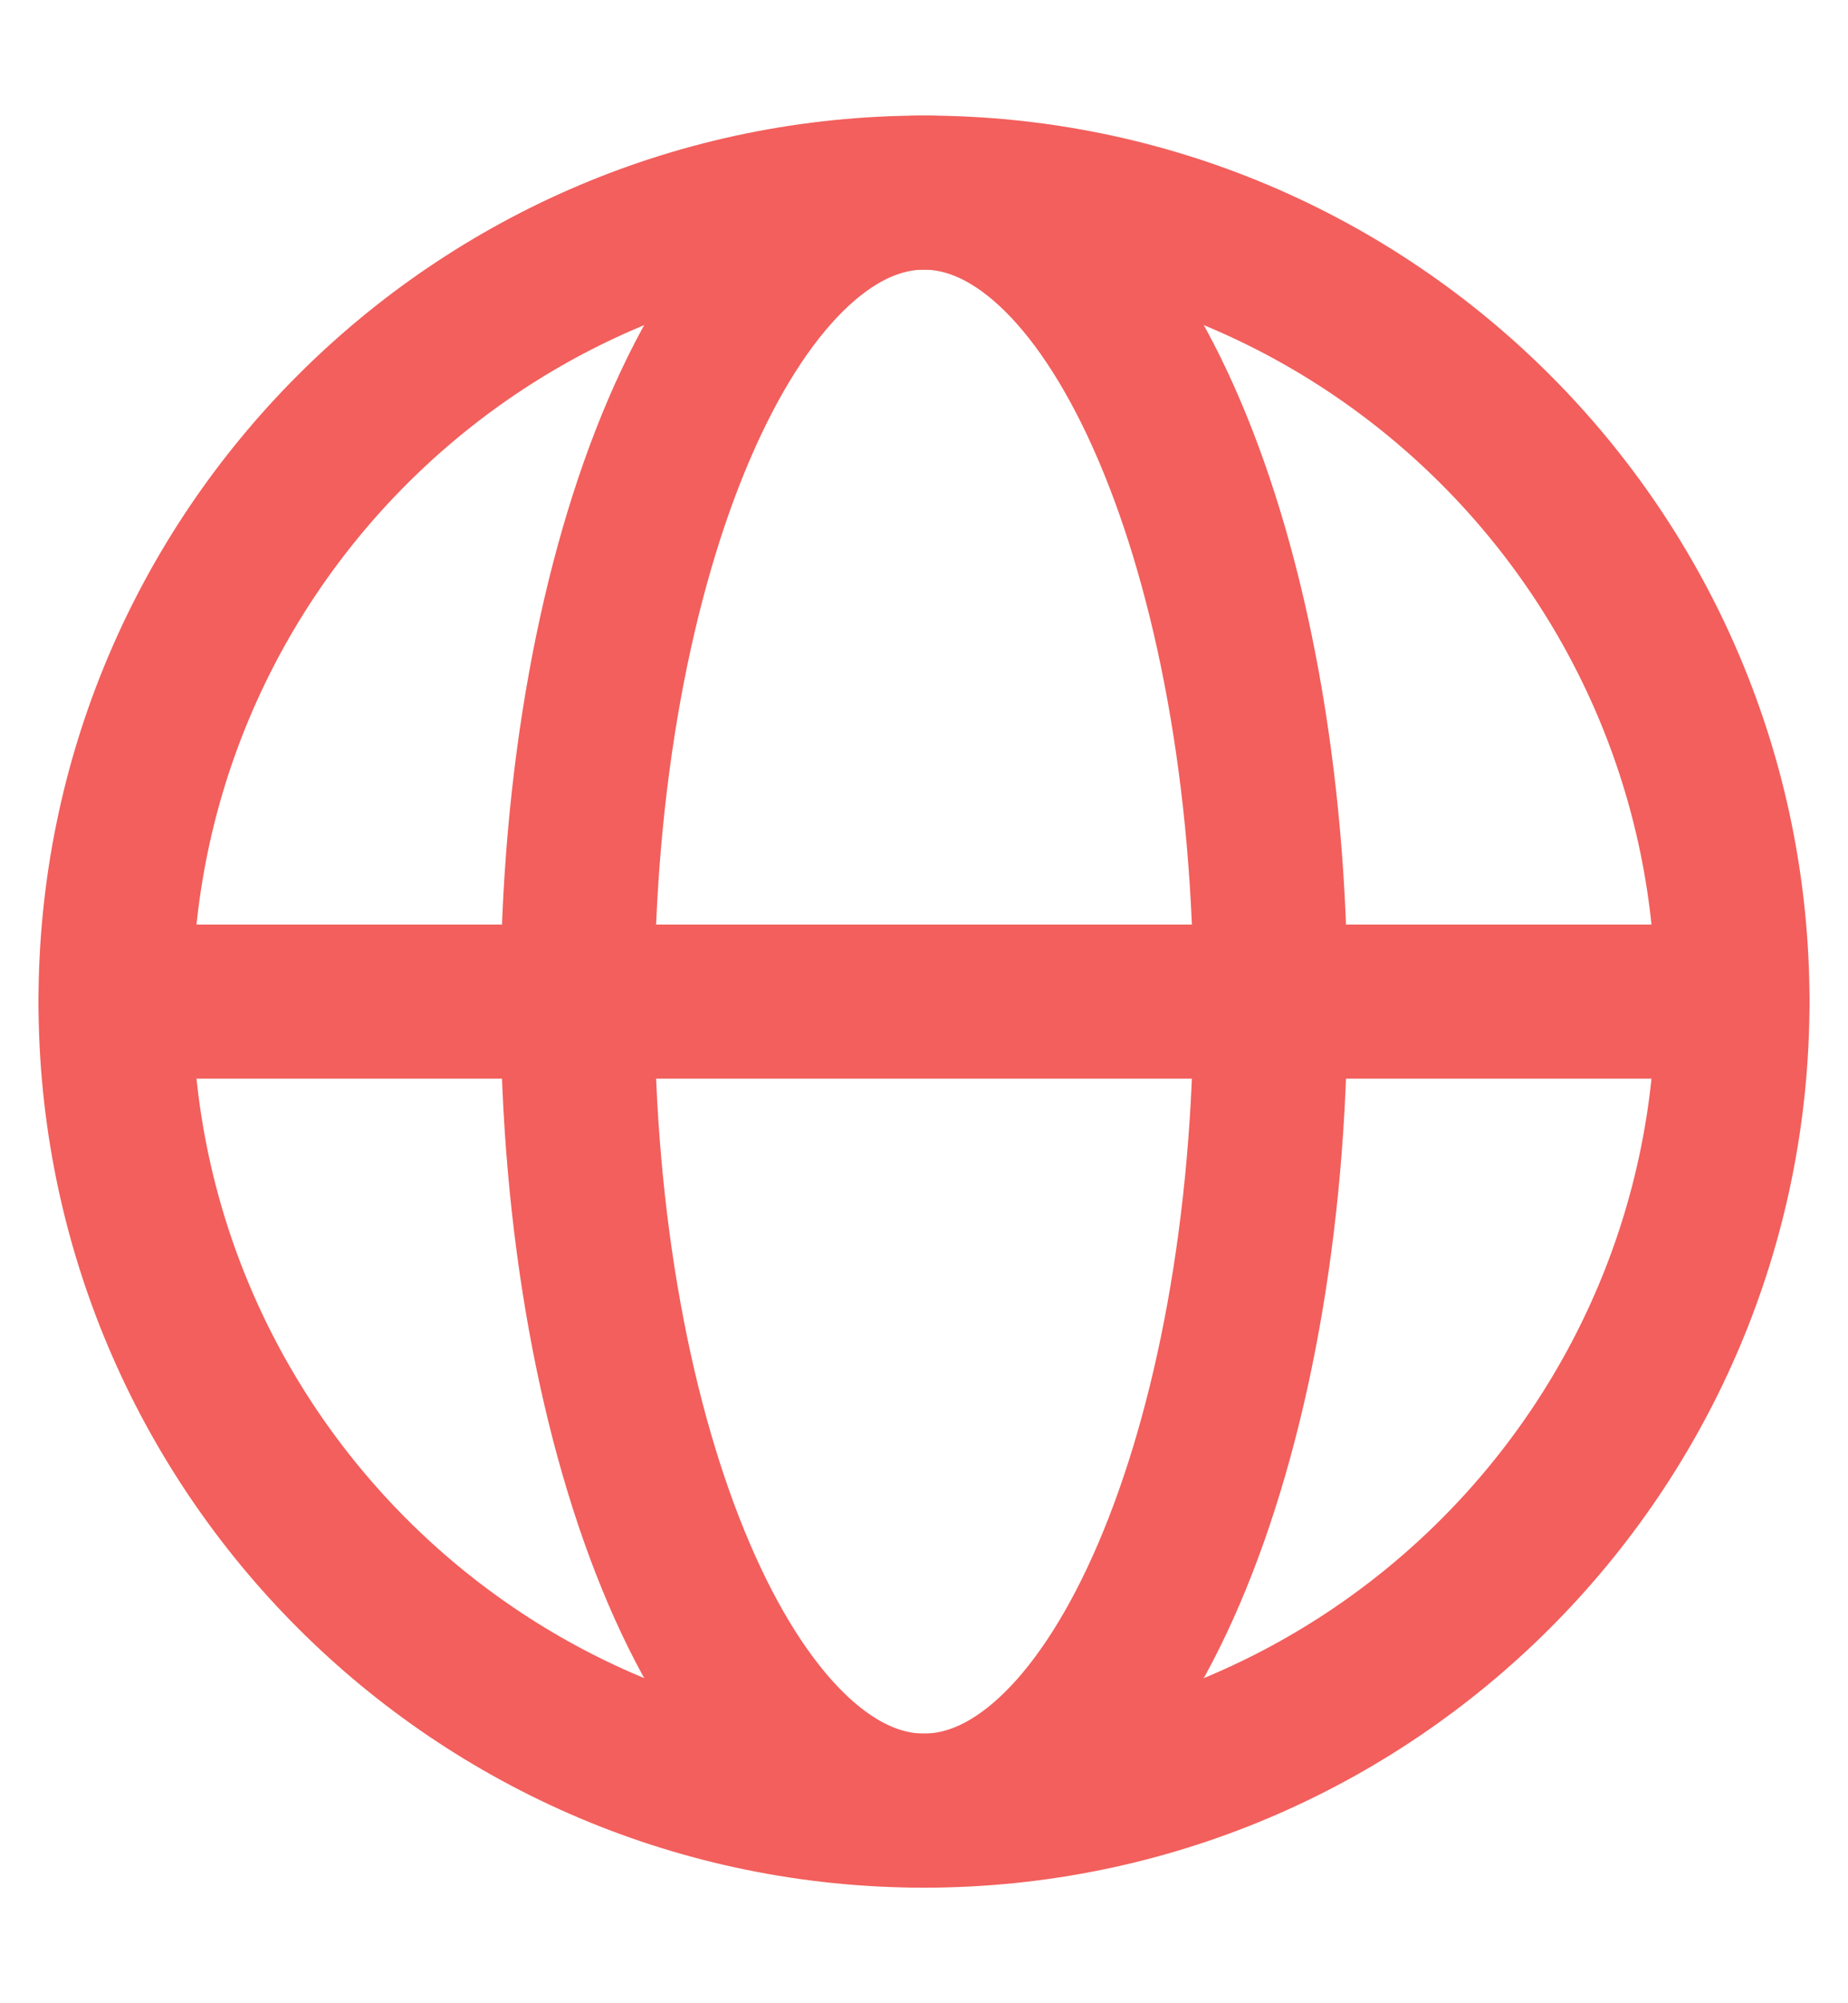 <svg width="12" height="13" viewBox="0 0 12 13" fill="none" xmlns="http://www.w3.org/2000/svg">
<path d="M6 11.75C7.243 11.75 8.25 9.399 8.25 6.5C8.25 3.601 7.243 1.25 6 1.25C4.757 1.25 3.75 3.601 3.75 6.5C3.75 9.399 4.757 11.75 6 11.75Z" stroke="#F25F5C" stroke-linecap="round" stroke-linejoin="round"/>
<path d="M0.75 6.5H11.25" stroke="#F25F5C" stroke-linecap="round" stroke-linejoin="round"/>
<path d="M6 11.75C8.899 11.75 11.25 9.399 11.25 6.5C11.25 3.601 8.899 1.25 6 1.25C3.101 1.25 0.75 3.601 0.75 6.5C0.75 9.399 3.101 11.75 6 11.75Z" stroke="#F25F5C" stroke-linecap="round" stroke-linejoin="round"/>
</svg>
